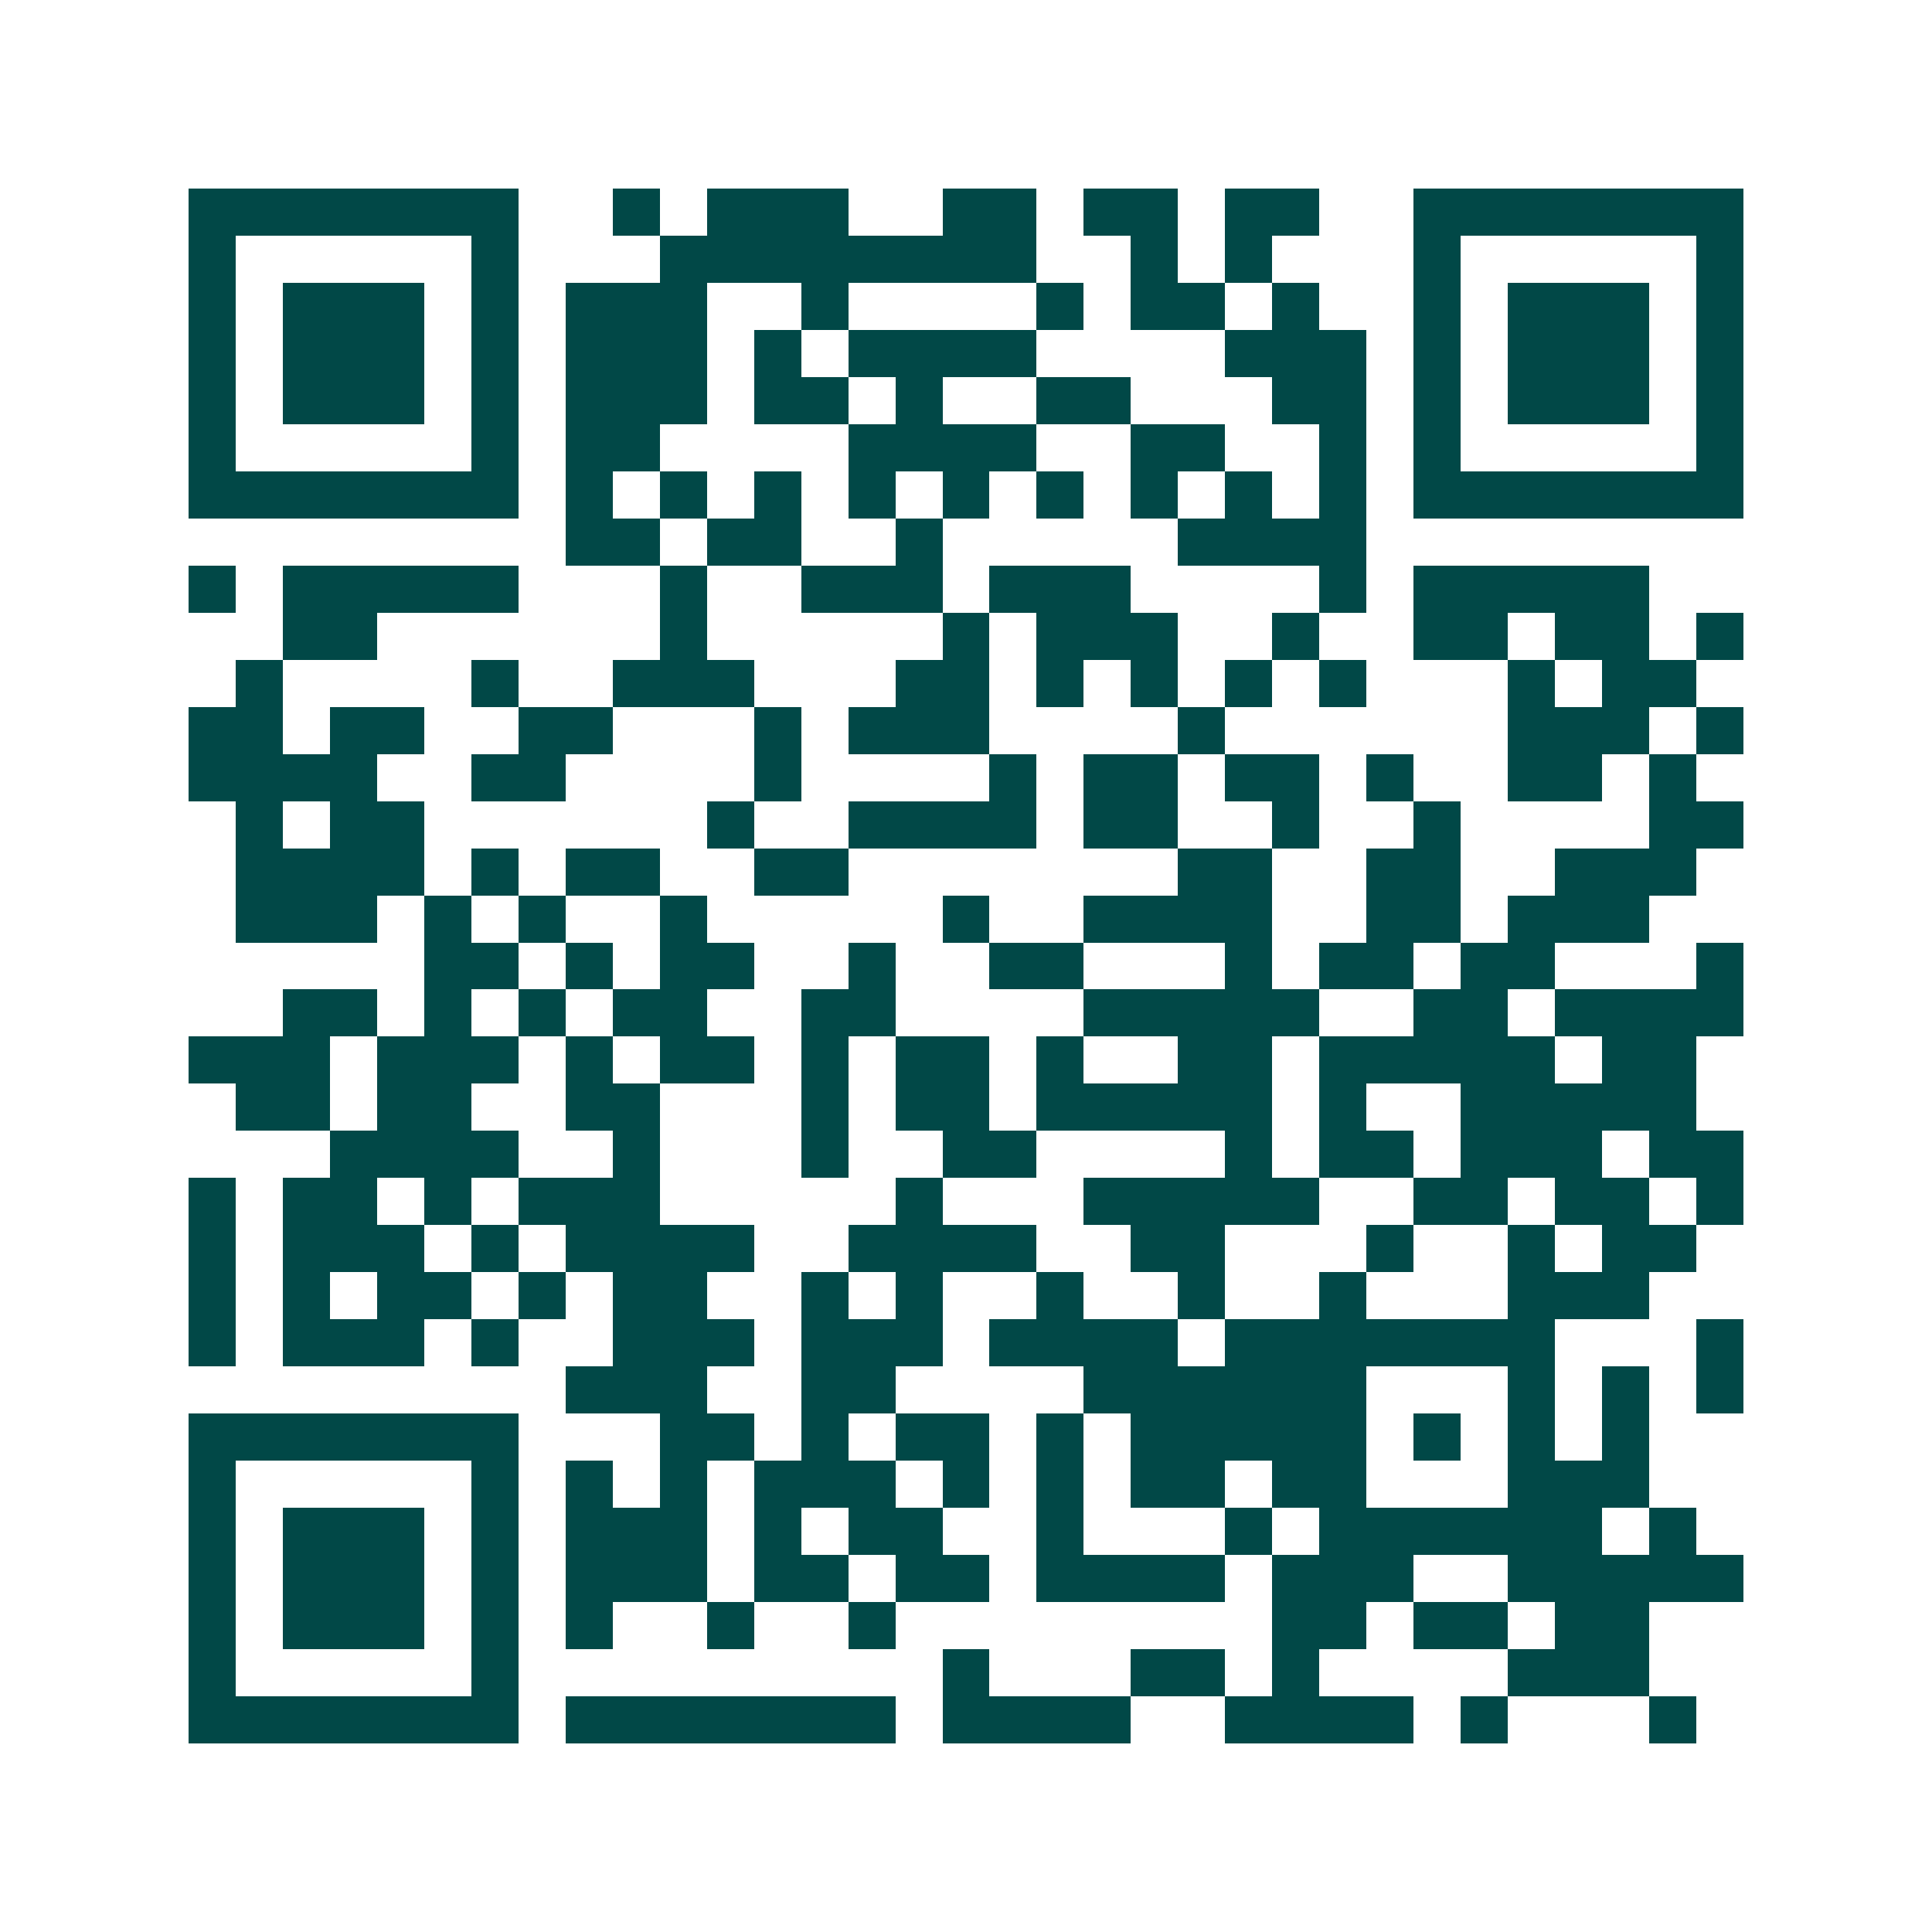 <svg xmlns="http://www.w3.org/2000/svg" width="200" height="200" viewBox="0 0 41 41" shape-rendering="crispEdges"><path fill="#ffffff" d="M0 0h41v41H0z"/><path stroke="#014847" d="M4 4.5h7m2 0h1m1 0h3m2 0h2m1 0h2m1 0h2m2 0h7M4 5.5h1m5 0h1m3 0h8m2 0h1m1 0h1m3 0h1m5 0h1M4 6.5h1m1 0h3m1 0h1m1 0h3m2 0h1m4 0h1m1 0h2m1 0h1m2 0h1m1 0h3m1 0h1M4 7.5h1m1 0h3m1 0h1m1 0h3m1 0h1m1 0h4m4 0h3m1 0h1m1 0h3m1 0h1M4 8.5h1m1 0h3m1 0h1m1 0h3m1 0h2m1 0h1m2 0h2m3 0h2m1 0h1m1 0h3m1 0h1M4 9.5h1m5 0h1m1 0h2m4 0h4m2 0h2m2 0h1m1 0h1m5 0h1M4 10.5h7m1 0h1m1 0h1m1 0h1m1 0h1m1 0h1m1 0h1m1 0h1m1 0h1m1 0h1m1 0h7M12 11.5h2m1 0h2m2 0h1m5 0h4M4 12.5h1m1 0h5m3 0h1m2 0h3m1 0h3m4 0h1m1 0h5M6 13.5h2m6 0h1m5 0h1m1 0h3m2 0h1m2 0h2m1 0h2m1 0h1M5 14.5h1m4 0h1m2 0h3m3 0h2m1 0h1m1 0h1m1 0h1m1 0h1m3 0h1m1 0h2M4 15.5h2m1 0h2m2 0h2m3 0h1m1 0h3m4 0h1m6 0h3m1 0h1M4 16.5h4m2 0h2m4 0h1m4 0h1m1 0h2m1 0h2m1 0h1m2 0h2m1 0h1M5 17.5h1m1 0h2m6 0h1m2 0h4m1 0h2m2 0h1m2 0h1m4 0h2M5 18.5h4m1 0h1m1 0h2m2 0h2m7 0h2m2 0h2m2 0h3M5 19.5h3m1 0h1m1 0h1m2 0h1m5 0h1m2 0h4m2 0h2m1 0h3M9 20.5h2m1 0h1m1 0h2m2 0h1m2 0h2m3 0h1m1 0h2m1 0h2m3 0h1M6 21.5h2m1 0h1m1 0h1m1 0h2m2 0h2m4 0h5m2 0h2m1 0h4M4 22.5h3m1 0h3m1 0h1m1 0h2m1 0h1m1 0h2m1 0h1m2 0h2m1 0h5m1 0h2M5 23.5h2m1 0h2m2 0h2m3 0h1m1 0h2m1 0h5m1 0h1m2 0h5M7 24.5h4m2 0h1m3 0h1m2 0h2m4 0h1m1 0h2m1 0h3m1 0h2M4 25.5h1m1 0h2m1 0h1m1 0h3m5 0h1m3 0h5m2 0h2m1 0h2m1 0h1M4 26.5h1m1 0h3m1 0h1m1 0h4m2 0h4m2 0h2m3 0h1m2 0h1m1 0h2M4 27.5h1m1 0h1m1 0h2m1 0h1m1 0h2m2 0h1m1 0h1m2 0h1m2 0h1m2 0h1m3 0h3M4 28.5h1m1 0h3m1 0h1m2 0h3m1 0h3m1 0h4m1 0h7m3 0h1M12 29.5h3m2 0h2m4 0h6m3 0h1m1 0h1m1 0h1M4 30.5h7m3 0h2m1 0h1m1 0h2m1 0h1m1 0h5m1 0h1m1 0h1m1 0h1M4 31.5h1m5 0h1m1 0h1m1 0h1m1 0h3m1 0h1m1 0h1m1 0h2m1 0h2m3 0h3M4 32.5h1m1 0h3m1 0h1m1 0h3m1 0h1m1 0h2m2 0h1m3 0h1m1 0h6m1 0h1M4 33.5h1m1 0h3m1 0h1m1 0h3m1 0h2m1 0h2m1 0h4m1 0h3m2 0h5M4 34.5h1m1 0h3m1 0h1m1 0h1m2 0h1m2 0h1m8 0h2m1 0h2m1 0h2M4 35.5h1m5 0h1m9 0h1m3 0h2m1 0h1m4 0h3M4 36.5h7m1 0h7m1 0h4m2 0h4m1 0h1m3 0h1"/></svg>
